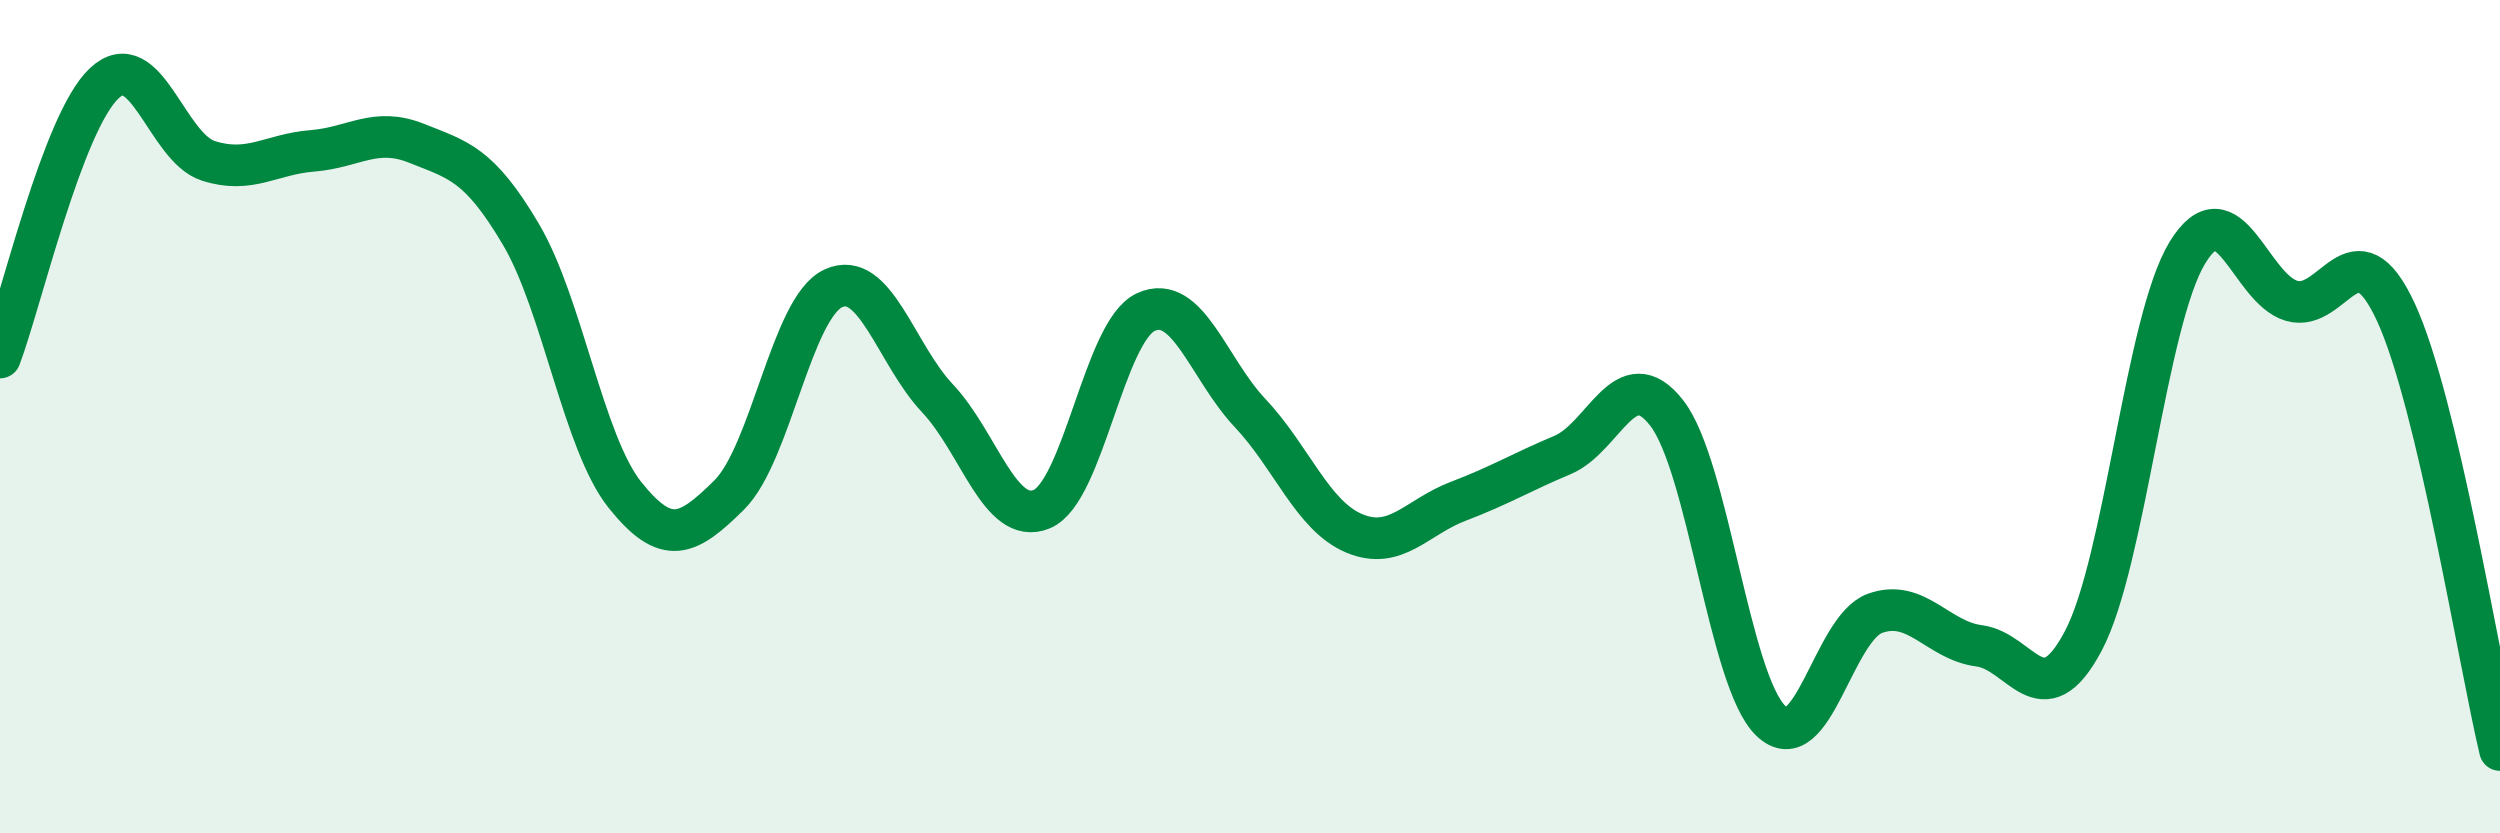 
    <svg width="60" height="20" viewBox="0 0 60 20" xmlns="http://www.w3.org/2000/svg">
      <path
        d="M 0,8.58 C 0.5,7.26 1.5,2.94 2.5,2 C 3.5,1.06 4,3.54 5,3.86 C 6,4.18 6.5,3.7 7.5,3.62 C 8.5,3.54 9,3.04 10,3.44 C 11,3.84 11.5,3.93 12.5,5.62 C 13.5,7.31 14,10.63 15,11.88 C 16,13.13 16.5,12.87 17.5,11.88 C 18.5,10.89 19,7.38 20,6.92 C 21,6.46 21.5,8.5 22.5,9.56 C 23.5,10.62 24,12.63 25,12.22 C 26,11.81 26.5,7.95 27.5,7.49 C 28.5,7.03 29,8.85 30,9.91 C 31,10.97 31.5,12.38 32.5,12.8 C 33.5,13.22 34,12.41 35,12.03 C 36,11.65 36.5,11.34 37.5,10.92 C 38.5,10.5 39,8.63 40,9.91 C 41,11.19 41.5,16.34 42.5,17.3 C 43.5,18.26 44,15.08 45,14.72 C 46,14.36 46.5,15.37 47.5,15.5 C 48.5,15.63 49,17.27 50,15.38 C 51,13.49 51.5,7.69 52.5,6.06 C 53.5,4.43 54,6.93 55,7.22 C 56,7.51 56.5,5.33 57.5,7.49 C 58.5,9.65 59.5,15.9 60,18L60 20L0 20Z"
        fill="#008740"
        opacity="0.1"
        stroke-linecap="round"
        stroke-linejoin="round"
      />
      <path
        d="M 0,8.58 C 0.5,7.26 1.5,2.94 2.5,2 C 3.5,1.06 4,3.54 5,3.86 C 6,4.18 6.5,3.7 7.5,3.62 C 8.5,3.54 9,3.04 10,3.44 C 11,3.84 11.5,3.93 12.5,5.62 C 13.5,7.31 14,10.63 15,11.88 C 16,13.13 16.5,12.87 17.5,11.88 C 18.5,10.89 19,7.38 20,6.92 C 21,6.46 21.5,8.5 22.5,9.56 C 23.5,10.62 24,12.63 25,12.22 C 26,11.81 26.5,7.95 27.5,7.49 C 28.5,7.03 29,8.85 30,9.91 C 31,10.97 31.5,12.38 32.5,12.8 C 33.5,13.22 34,12.41 35,12.03 C 36,11.65 36.5,11.34 37.5,10.92 C 38.5,10.5 39,8.63 40,9.91 C 41,11.19 41.5,16.34 42.5,17.3 C 43.5,18.26 44,15.08 45,14.72 C 46,14.36 46.5,15.37 47.5,15.5 C 48.5,15.63 49,17.27 50,15.38 C 51,13.49 51.5,7.69 52.5,6.06 C 53.5,4.43 54,6.93 55,7.22 C 56,7.51 56.5,5.33 57.5,7.49 C 58.5,9.65 59.5,15.9 60,18"
        stroke="#008740"
        stroke-width="1"
        fill="none"
        stroke-linecap="round"
        stroke-linejoin="round"
      />
    </svg>
  